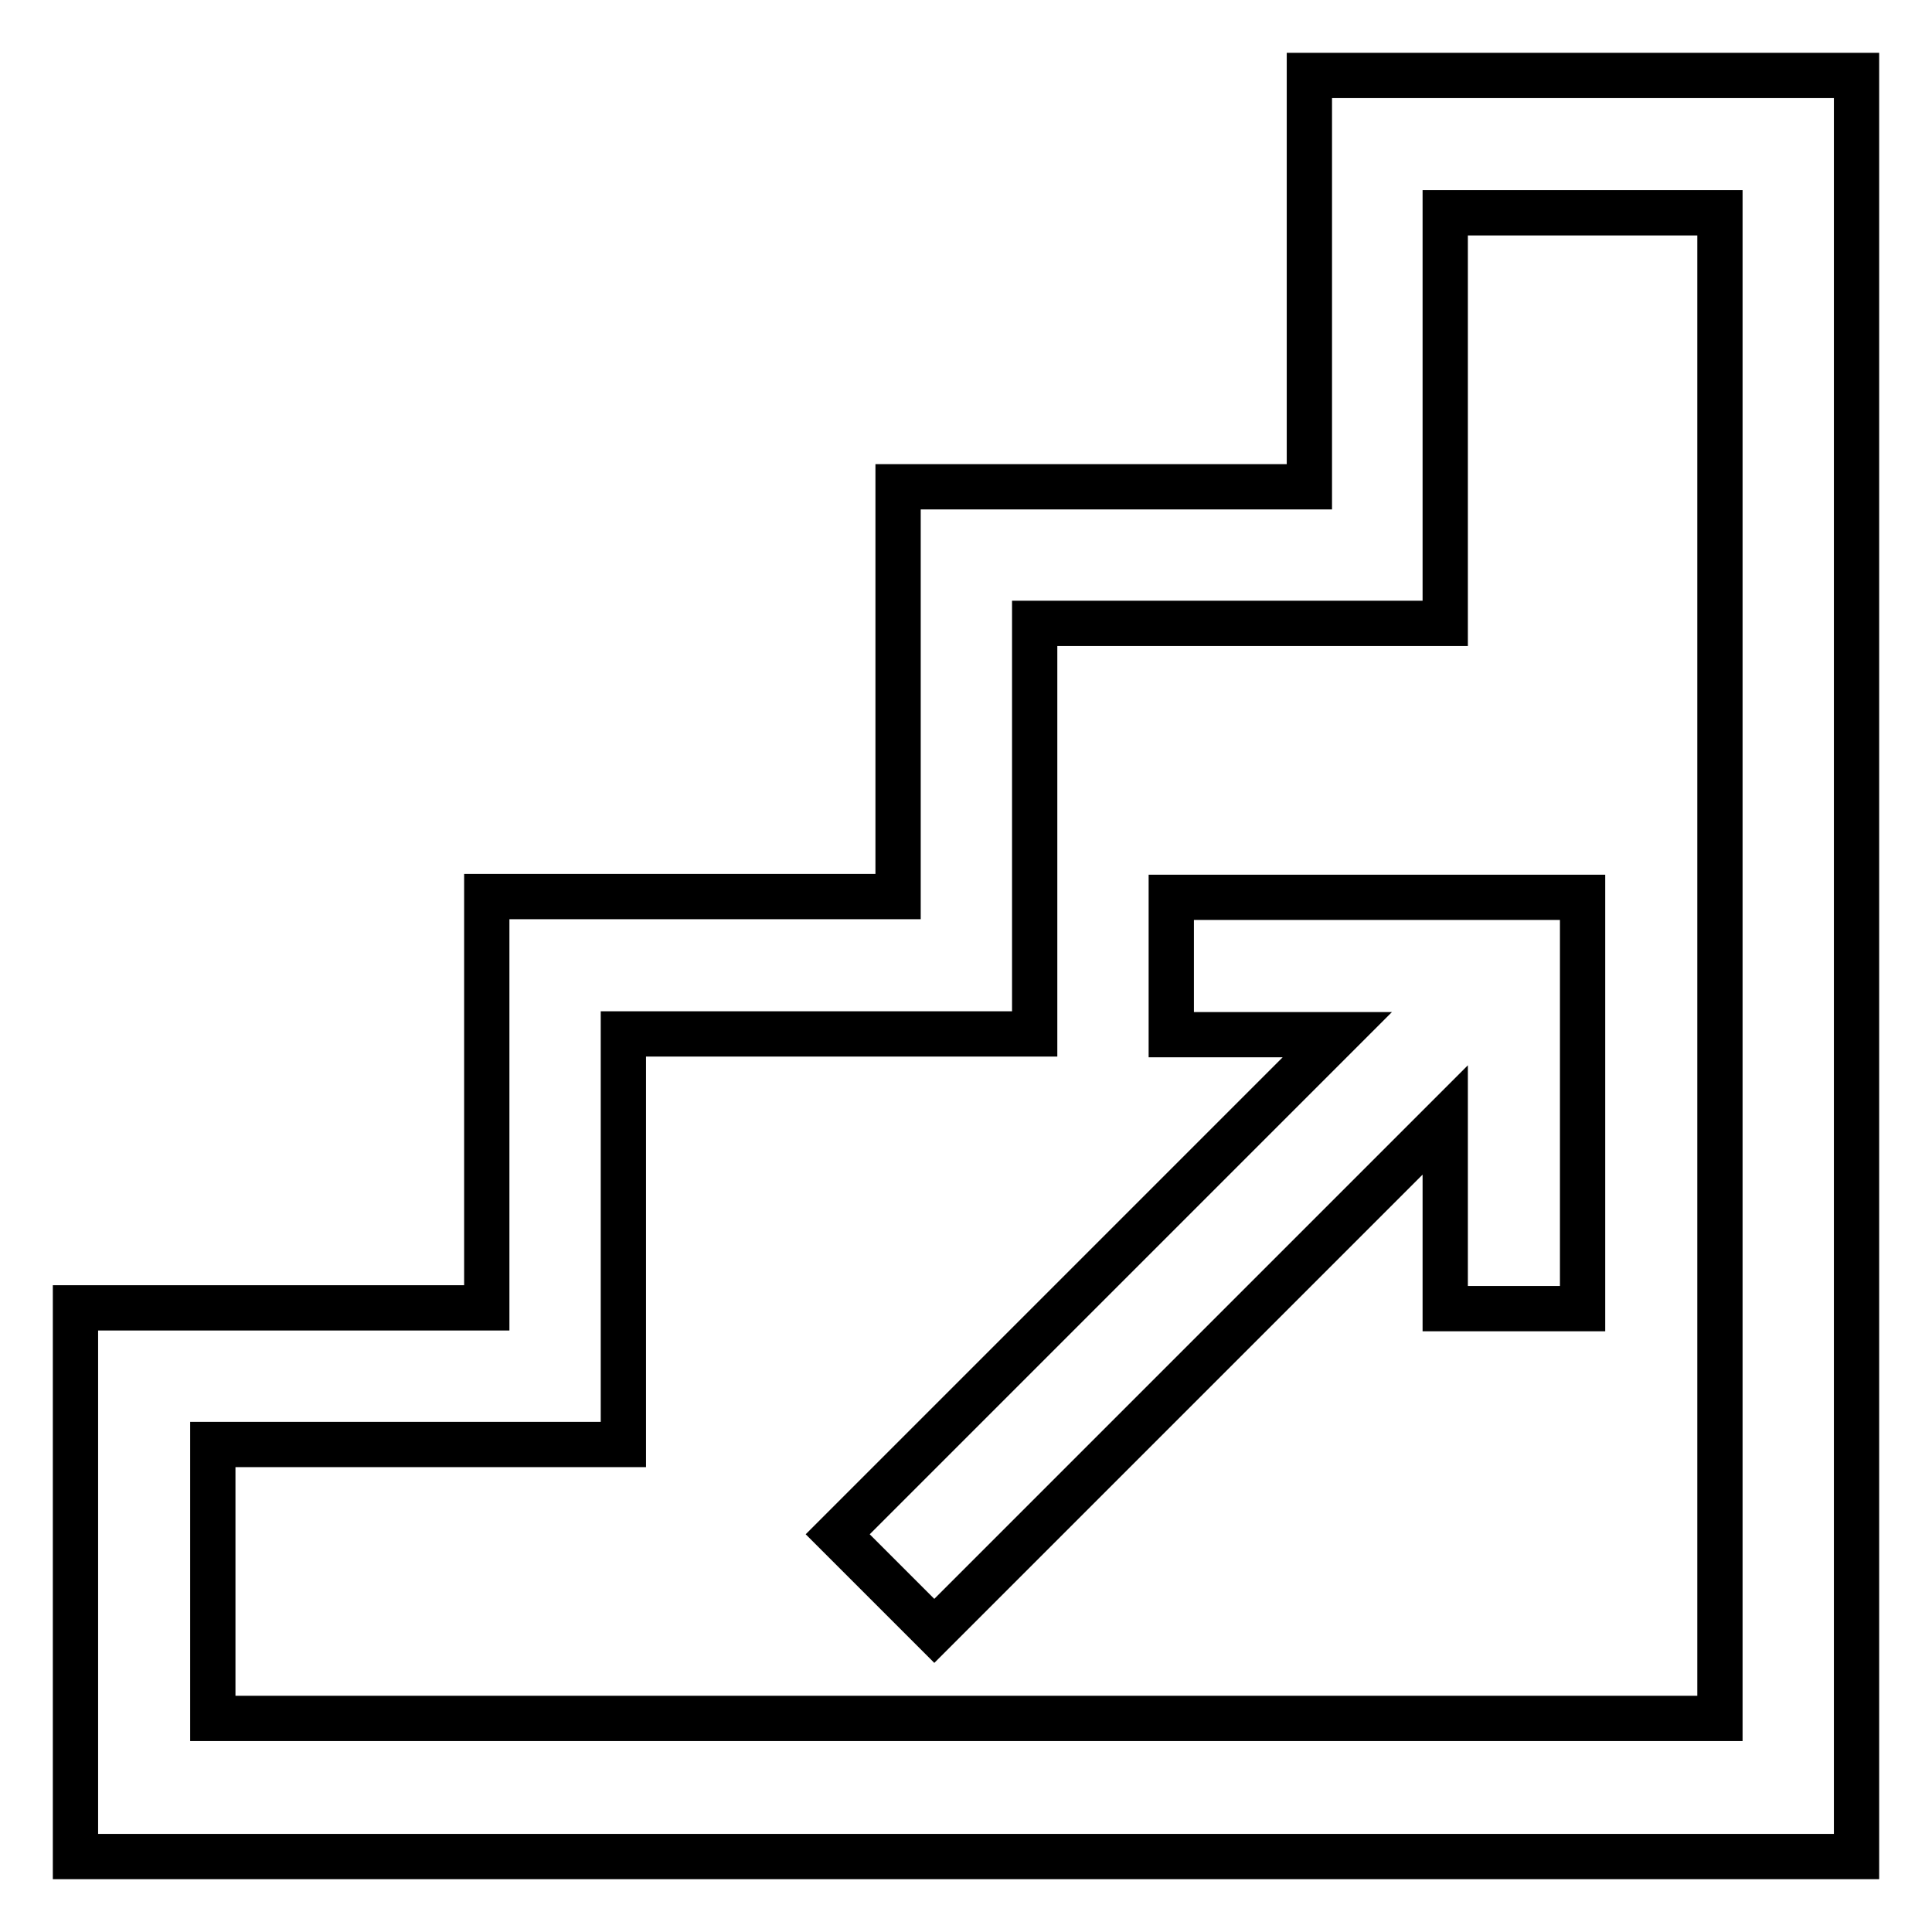 <?xml version="1.0" encoding="utf-8"?>
<!-- Svg Vector Icons : http://www.onlinewebfonts.com/icon -->
<!DOCTYPE svg PUBLIC "-//W3C//DTD SVG 1.1//EN" "http://www.w3.org/Graphics/SVG/1.1/DTD/svg11.dtd">
<svg version="1.1" xmlns="http://www.w3.org/2000/svg" xmlns:xlink="http://www.w3.org/1999/xlink" x="0px" y="0px" viewBox="0 0 256 256" enable-background="new 0 0 256 256" xml:space="preserve">
<g> <path stroke-width="6" fill-opacity="0" stroke="#000000"  d="M155.2,118.9h54.5v54.5h-18.2v-25l-67.7,67.7L111,203.3l66.2-66.2h-22V118.9z M246,10v236H10v-7.6v-46.9 v-18.2h54.5v-54.5h54.5V64.5h54.5V10H246z M227.8,28.2h-36.3v27.2v27.2H181h-43.9v27.2v27.2h-10.6H82.6v27.2v27.2H72H28.2v36.3 h199.7V28.2z"/></g>
</svg>